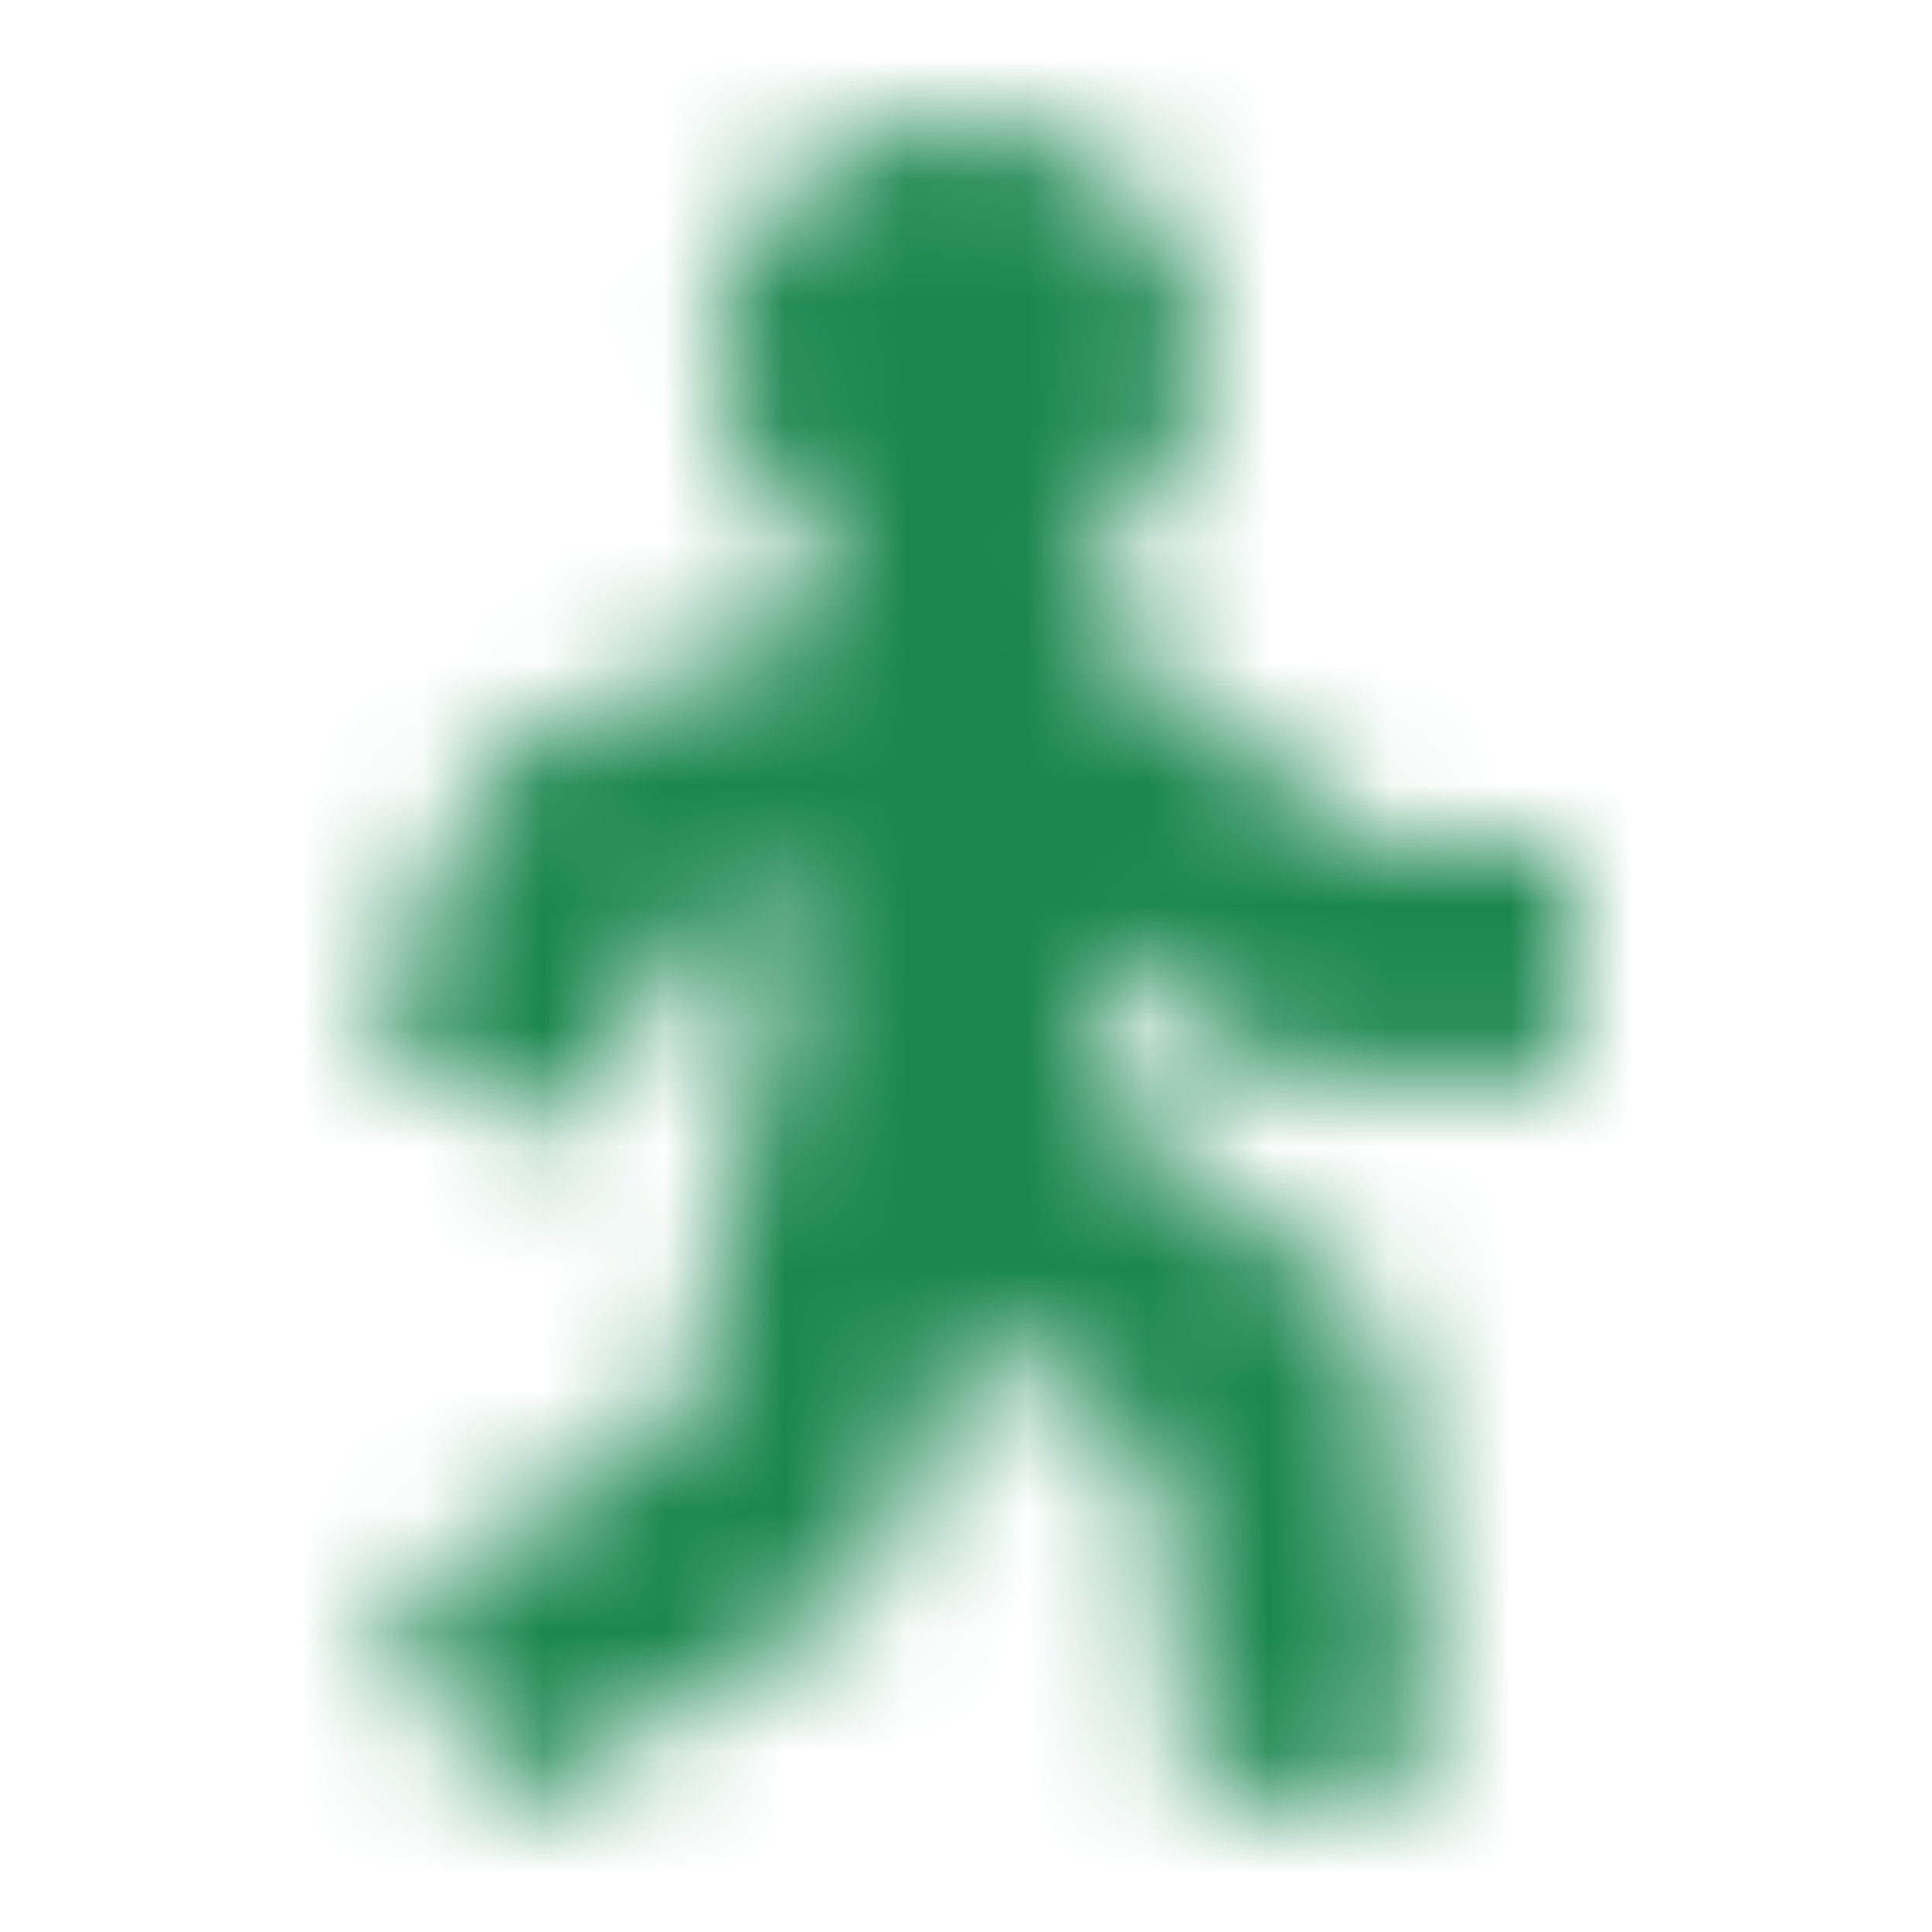 <svg width="16" height="16" viewBox="0 0 16 16" fill="none" xmlns="http://www.w3.org/2000/svg">
<mask id="mask0_31_5414" style="mask-type:alpha" maskUnits="userSpaceOnUse" x="0" y="0" width="16" height="16">
<path d="M9.968 2.99C9.968 3.727 9.562 4.37 8.957 4.714L8.957 5.111L9 5.132L11.333 6.97L13 6.97L13 8.96L10.624 8.96L9.202 7.84L9.029 9.035L11.417 10.916L11.908 14.683L9.907 14.965L9.529 11.978L8 11.02L7.203 13.146L4.208 15L3.168 13.294L5.658 11.738L6.62 7.348L5.65 7.746L4.808 9.405L3 8.515L4.179 6.194L6.936 5.063L6.936 4.714C6.332 4.37 5.925 3.727 5.925 2.99C5.925 1.891 6.83 1 7.947 1C9.063 1 9.968 1.891 9.968 2.99Z" fill="#5C7786"/>
</mask>
<g mask="url(#mask0_31_5414)">
<rect width="16" height="16" fill="#1A874E"/>
</g>
</svg>
